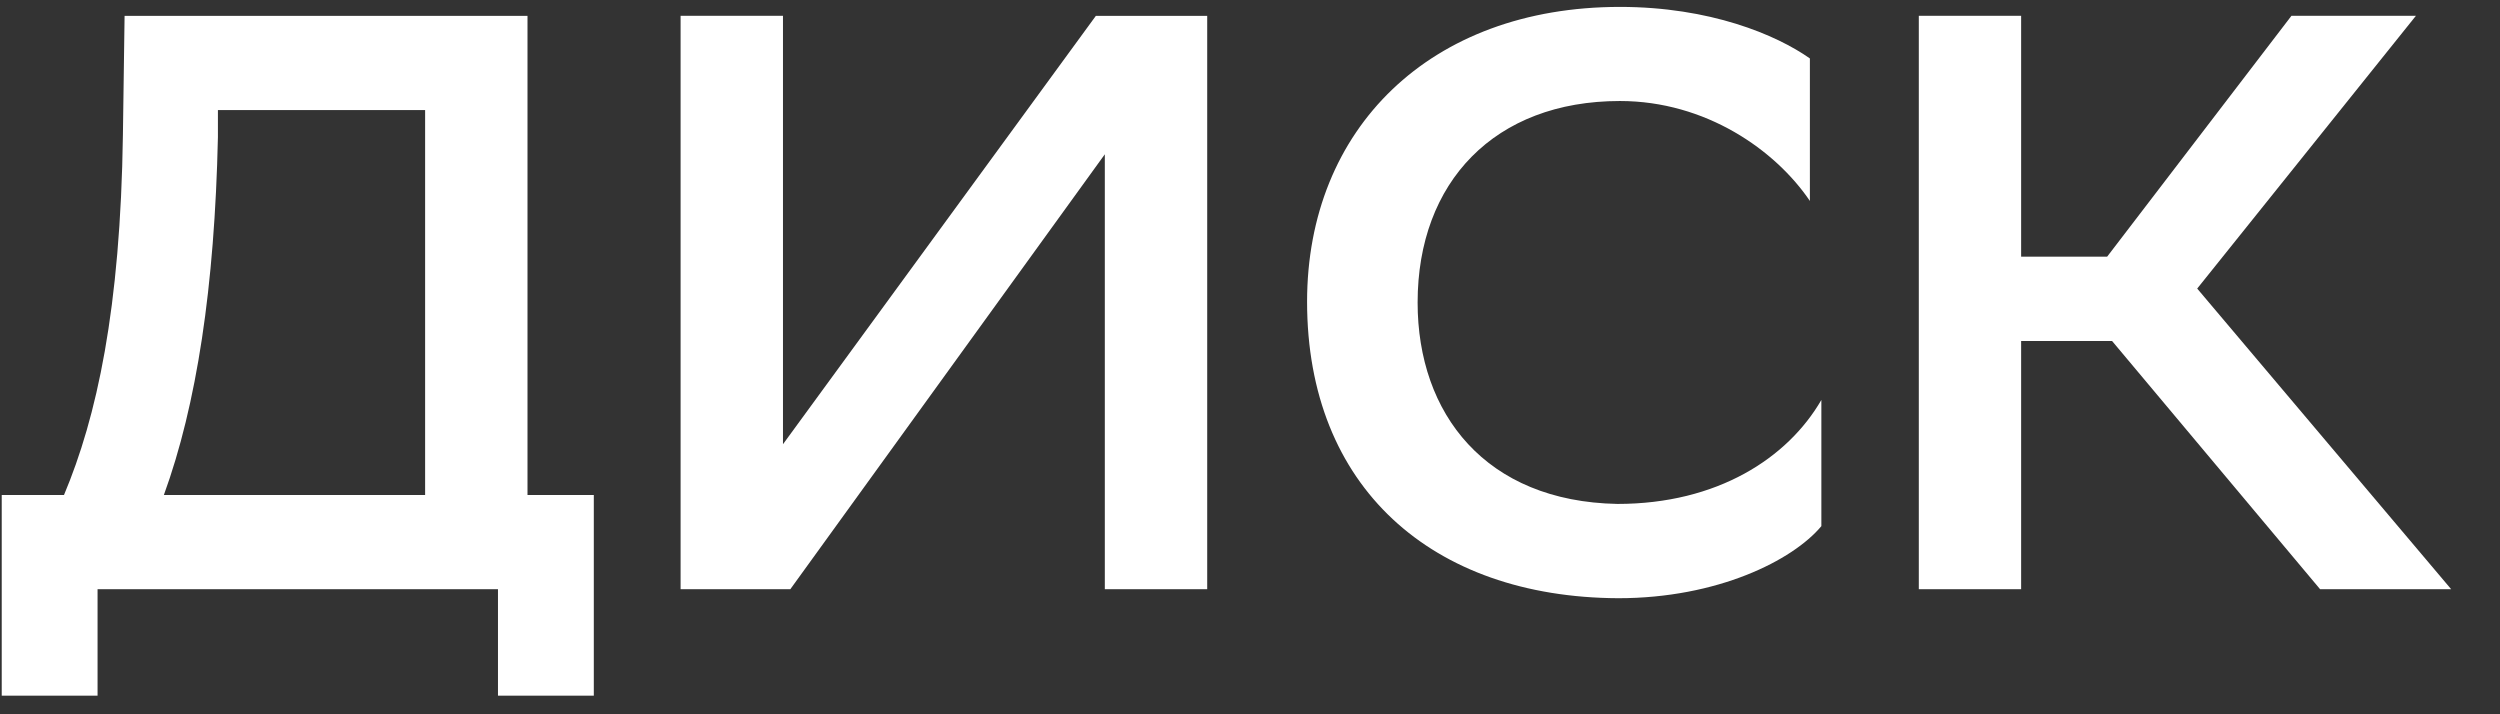 <svg width="42" height="12" viewBox="0 0 42 12" fill="none" xmlns="http://www.w3.org/2000/svg">
<rect x="0" y="0" width="42" height="12" fill="#333333" stroke="none"/>
<path d="M1.075 8.316C1.625 7.009 2.024 5.193 2.065 2.262L2.093 0.267H8.862V8.316H9.976V11.687H8.366V9.898H1.639V11.687H0.029V8.316H1.075ZM2.753 8.316H7.142V1.849H3.661V2.303C3.606 4.821 3.304 6.802 2.753 8.316Z" fill="white"/>
<path d="M13.154 7.463L18.41 0.267H20.281V9.898H18.561V2.592L13.278 9.898H11.434V0.266H13.154V7.463Z" fill="white"/>
<path d="M30.599 8.839C30.117 9.416 28.852 10.05 27.187 10.05C24.05 10.036 21.959 8.179 21.959 5.069C21.959 2.166 24.022 0.116 27.214 0.116C28.728 0.116 29.842 0.584 30.406 0.982V3.376C29.829 2.523 28.659 1.697 27.214 1.697C25.11 1.697 23.816 3.059 23.816 5.082C23.816 6.953 24.958 8.425 27.173 8.466C28.852 8.466 30.034 7.695 30.599 6.719V8.839H30.599Z" fill="white"/>
<path d="M33.955 9.898H32.236V0.266H33.955V4.312H35.4L38.496 0.266H40.587L36.913 4.848L41.179 9.898H38.977L35.483 5.729H33.955V9.898Z" fill="white"/>
</svg>
